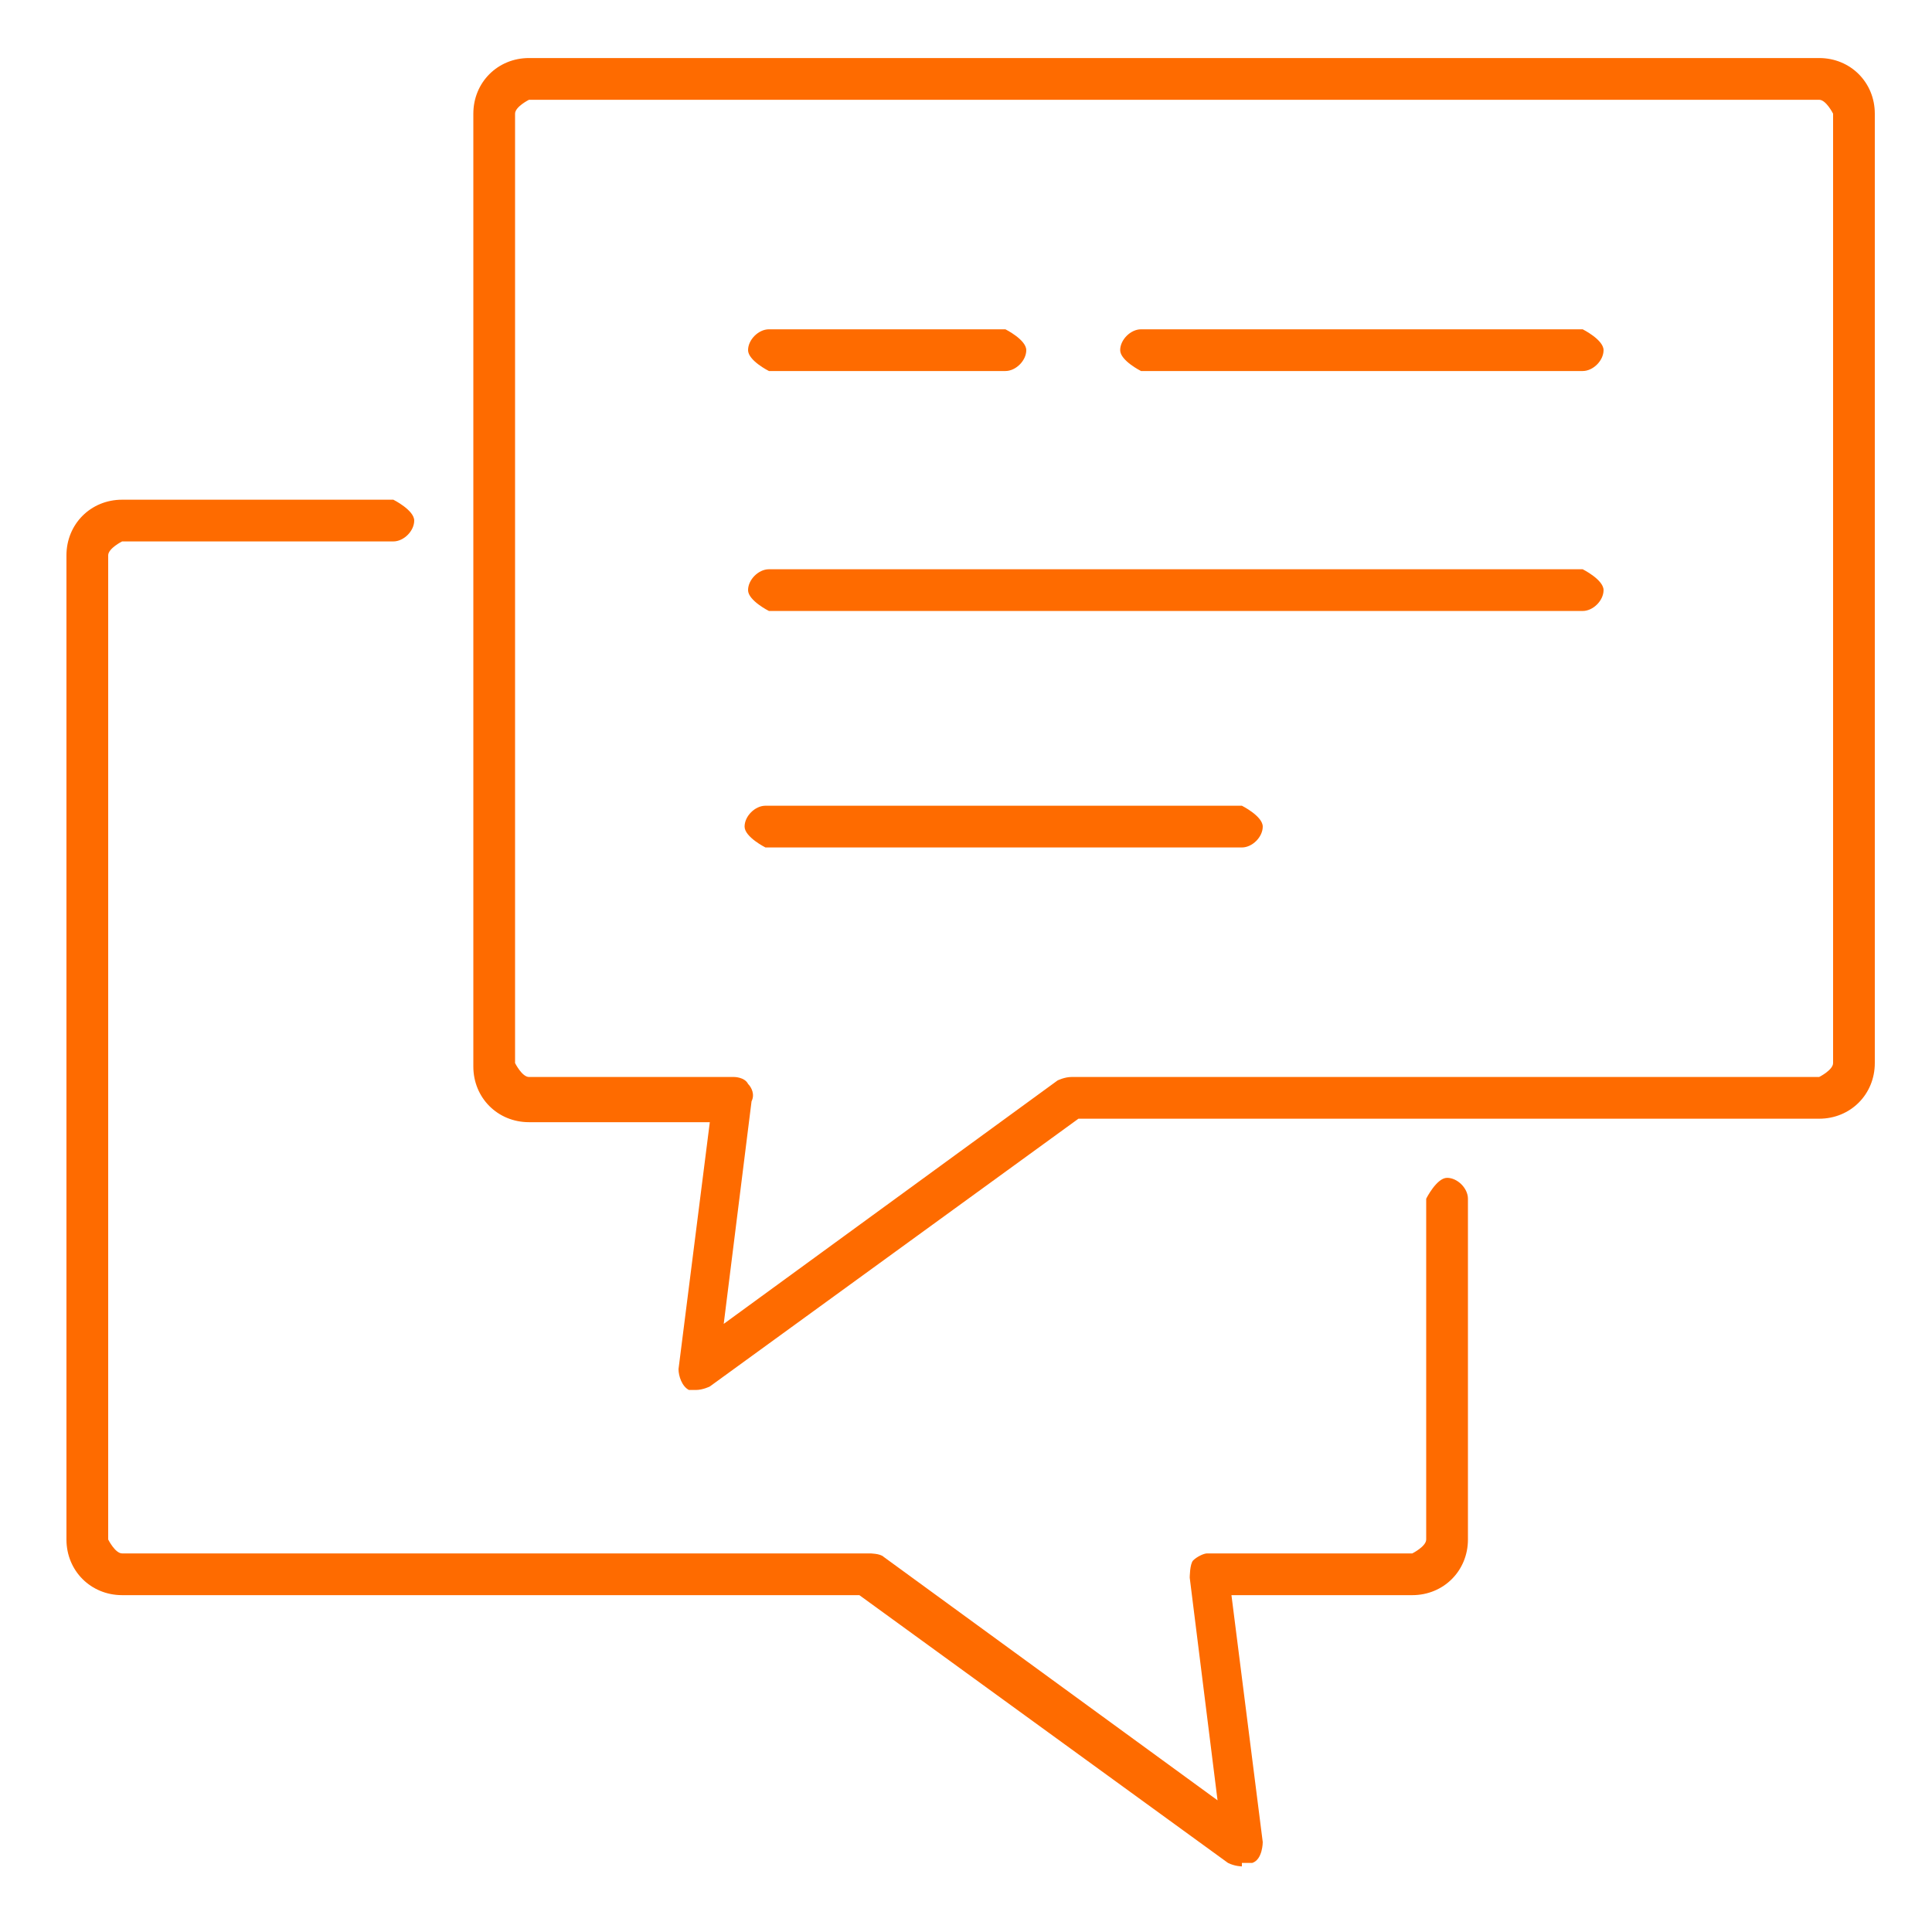 <?xml version="1.0" encoding="UTF-8"?>
<svg xmlns="http://www.w3.org/2000/svg" xmlns:xlink="http://www.w3.org/1999/xlink" width="500" zoomAndPan="magnify" viewBox="0 0 375 375" height="500" preserveAspectRatio="xMidYMid meet" version="1.0">
  <defs>
    <clipPath id="289bc3e7a1">
      <path d="M 91 11.266 L 363.898 11.266 L 363.898 270 L 91 270 Z M 91 11.266 " clip-rule="nonzero"></path>
    </clipPath>
    <clipPath id="50b5f0594d">
      <path d="M 12.898 96 L 285 96 L 285 362.266 L 12.898 362.266 Z M 12.898 96 " clip-rule="nonzero"></path>
    </clipPath>
  </defs>
  <g clip-path="url(#289bc3e7a1)">
    <path fill="#fe6b00" d="M 135.75 269.793 C 135.75 269.793 134.398 269.793 133.723 269.793 C 132.375 269.117 131.699 267.09 131.699 265.742 L 137.773 217.816 L 102.676 217.816 C 96.598 217.816 91.875 213.09 91.875 207.016 L 91.875 22.066 C 91.875 15.992 96.598 11.266 102.676 11.266 L 353.098 11.266 C 359.176 11.266 363.898 15.992 363.898 22.066 L 363.898 206.34 C 363.898 212.418 359.176 217.141 353.098 217.141 L 209.324 217.141 L 137.773 269.117 C 137.773 269.117 136.426 269.793 135.074 269.793 Z M 102.676 19.367 C 102.676 19.367 99.973 20.715 99.973 22.066 L 99.973 206.34 C 99.973 206.34 101.324 209.043 102.676 209.043 L 142.5 209.043 C 142.5 209.043 144.523 209.043 145.199 210.391 C 145.875 211.066 146.551 212.418 145.875 213.766 L 140.473 256.965 L 205.273 209.715 C 205.273 209.715 206.625 209.043 207.973 209.043 L 353.098 209.043 C 353.098 209.043 355.801 207.691 355.801 206.34 L 355.801 22.066 C 355.801 22.066 354.449 19.367 353.098 19.367 Z M 102.676 19.367 " fill-opacity="1" fill-rule="nonzero"></path>
  </g>
  <g clip-path="url(#50b5f0594d)">
    <path fill="#fe6b00" d="M 241.051 362.266 C 241.051 362.266 239.699 362.266 238.348 361.59 L 166.801 309.617 L 23.699 309.617 C 17.625 309.617 12.898 304.891 12.898 298.816 L 12.898 107.793 C 12.898 101.715 17.625 96.992 23.699 96.992 L 76.348 96.992 C 76.348 96.992 80.398 99.016 80.398 101.043 C 80.398 103.066 78.375 105.09 76.348 105.09 L 23.699 105.09 C 23.699 105.09 21 106.441 21 107.793 L 21 298.816 C 21 298.816 22.348 301.516 23.699 301.516 L 168.824 301.516 C 168.824 301.516 170.848 301.516 171.523 302.191 L 236.324 349.441 L 230.926 306.242 C 230.926 306.242 230.926 303.543 231.598 302.867 C 232.273 302.191 233.625 301.516 234.301 301.516 L 274.125 301.516 C 274.125 301.516 276.824 300.168 276.824 298.816 L 276.824 232.668 C 276.824 232.668 278.848 228.617 280.875 228.617 C 282.898 228.617 284.926 230.641 284.926 232.668 L 284.926 298.816 C 284.926 304.891 280.199 309.617 274.125 309.617 L 239.023 309.617 L 245.098 357.543 C 245.098 357.543 245.098 360.918 243.074 361.59 C 243.074 361.59 241.723 361.59 241.051 361.59 Z M 241.051 362.266 " fill-opacity="1" fill-rule="nonzero"></path>
  </g>
  <path fill="#fe6b00" d="M 307.199 118.59 L 149.25 118.59 C 149.25 118.59 145.199 116.566 145.199 114.543 C 145.199 112.516 147.223 110.492 149.25 110.492 L 307.199 110.492 C 307.199 110.492 311.25 112.516 311.25 114.543 C 311.25 116.566 309.223 118.59 307.199 118.59 Z M 307.199 118.59 " fill-opacity="1" fill-rule="nonzero"></path>
  <path fill="#fe6b00" d="M 241.051 164.492 L 148.574 164.492 C 148.574 164.492 144.523 162.465 144.523 160.441 C 144.523 158.418 146.551 156.391 148.574 156.391 L 241.051 156.391 C 241.051 156.391 245.098 158.418 245.098 160.441 C 245.098 162.465 243.074 164.492 241.051 164.492 Z M 241.051 164.492 " fill-opacity="1" fill-rule="nonzero"></path>
  <path fill="#fe6b00" d="M 195.148 72.016 L 149.25 72.016 C 149.25 72.016 145.199 69.992 145.199 67.965 C 145.199 65.941 147.223 63.918 149.25 63.918 L 195.148 63.918 C 195.148 63.918 199.199 65.941 199.199 67.965 C 199.199 69.992 197.176 72.016 195.148 72.016 Z M 195.148 72.016 " fill-opacity="1" fill-rule="nonzero"></path>
  <path fill="#fe6b00" d="M 307.199 72.016 L 221.473 72.016 C 221.473 72.016 217.426 69.992 217.426 67.965 C 217.426 65.941 219.449 63.918 221.473 63.918 L 307.199 63.918 C 307.199 63.918 311.25 65.941 311.25 67.965 C 311.25 69.992 309.223 72.016 307.199 72.016 Z M 307.199 72.016 " fill-opacity="1" fill-rule="nonzero"></path>
</svg>
